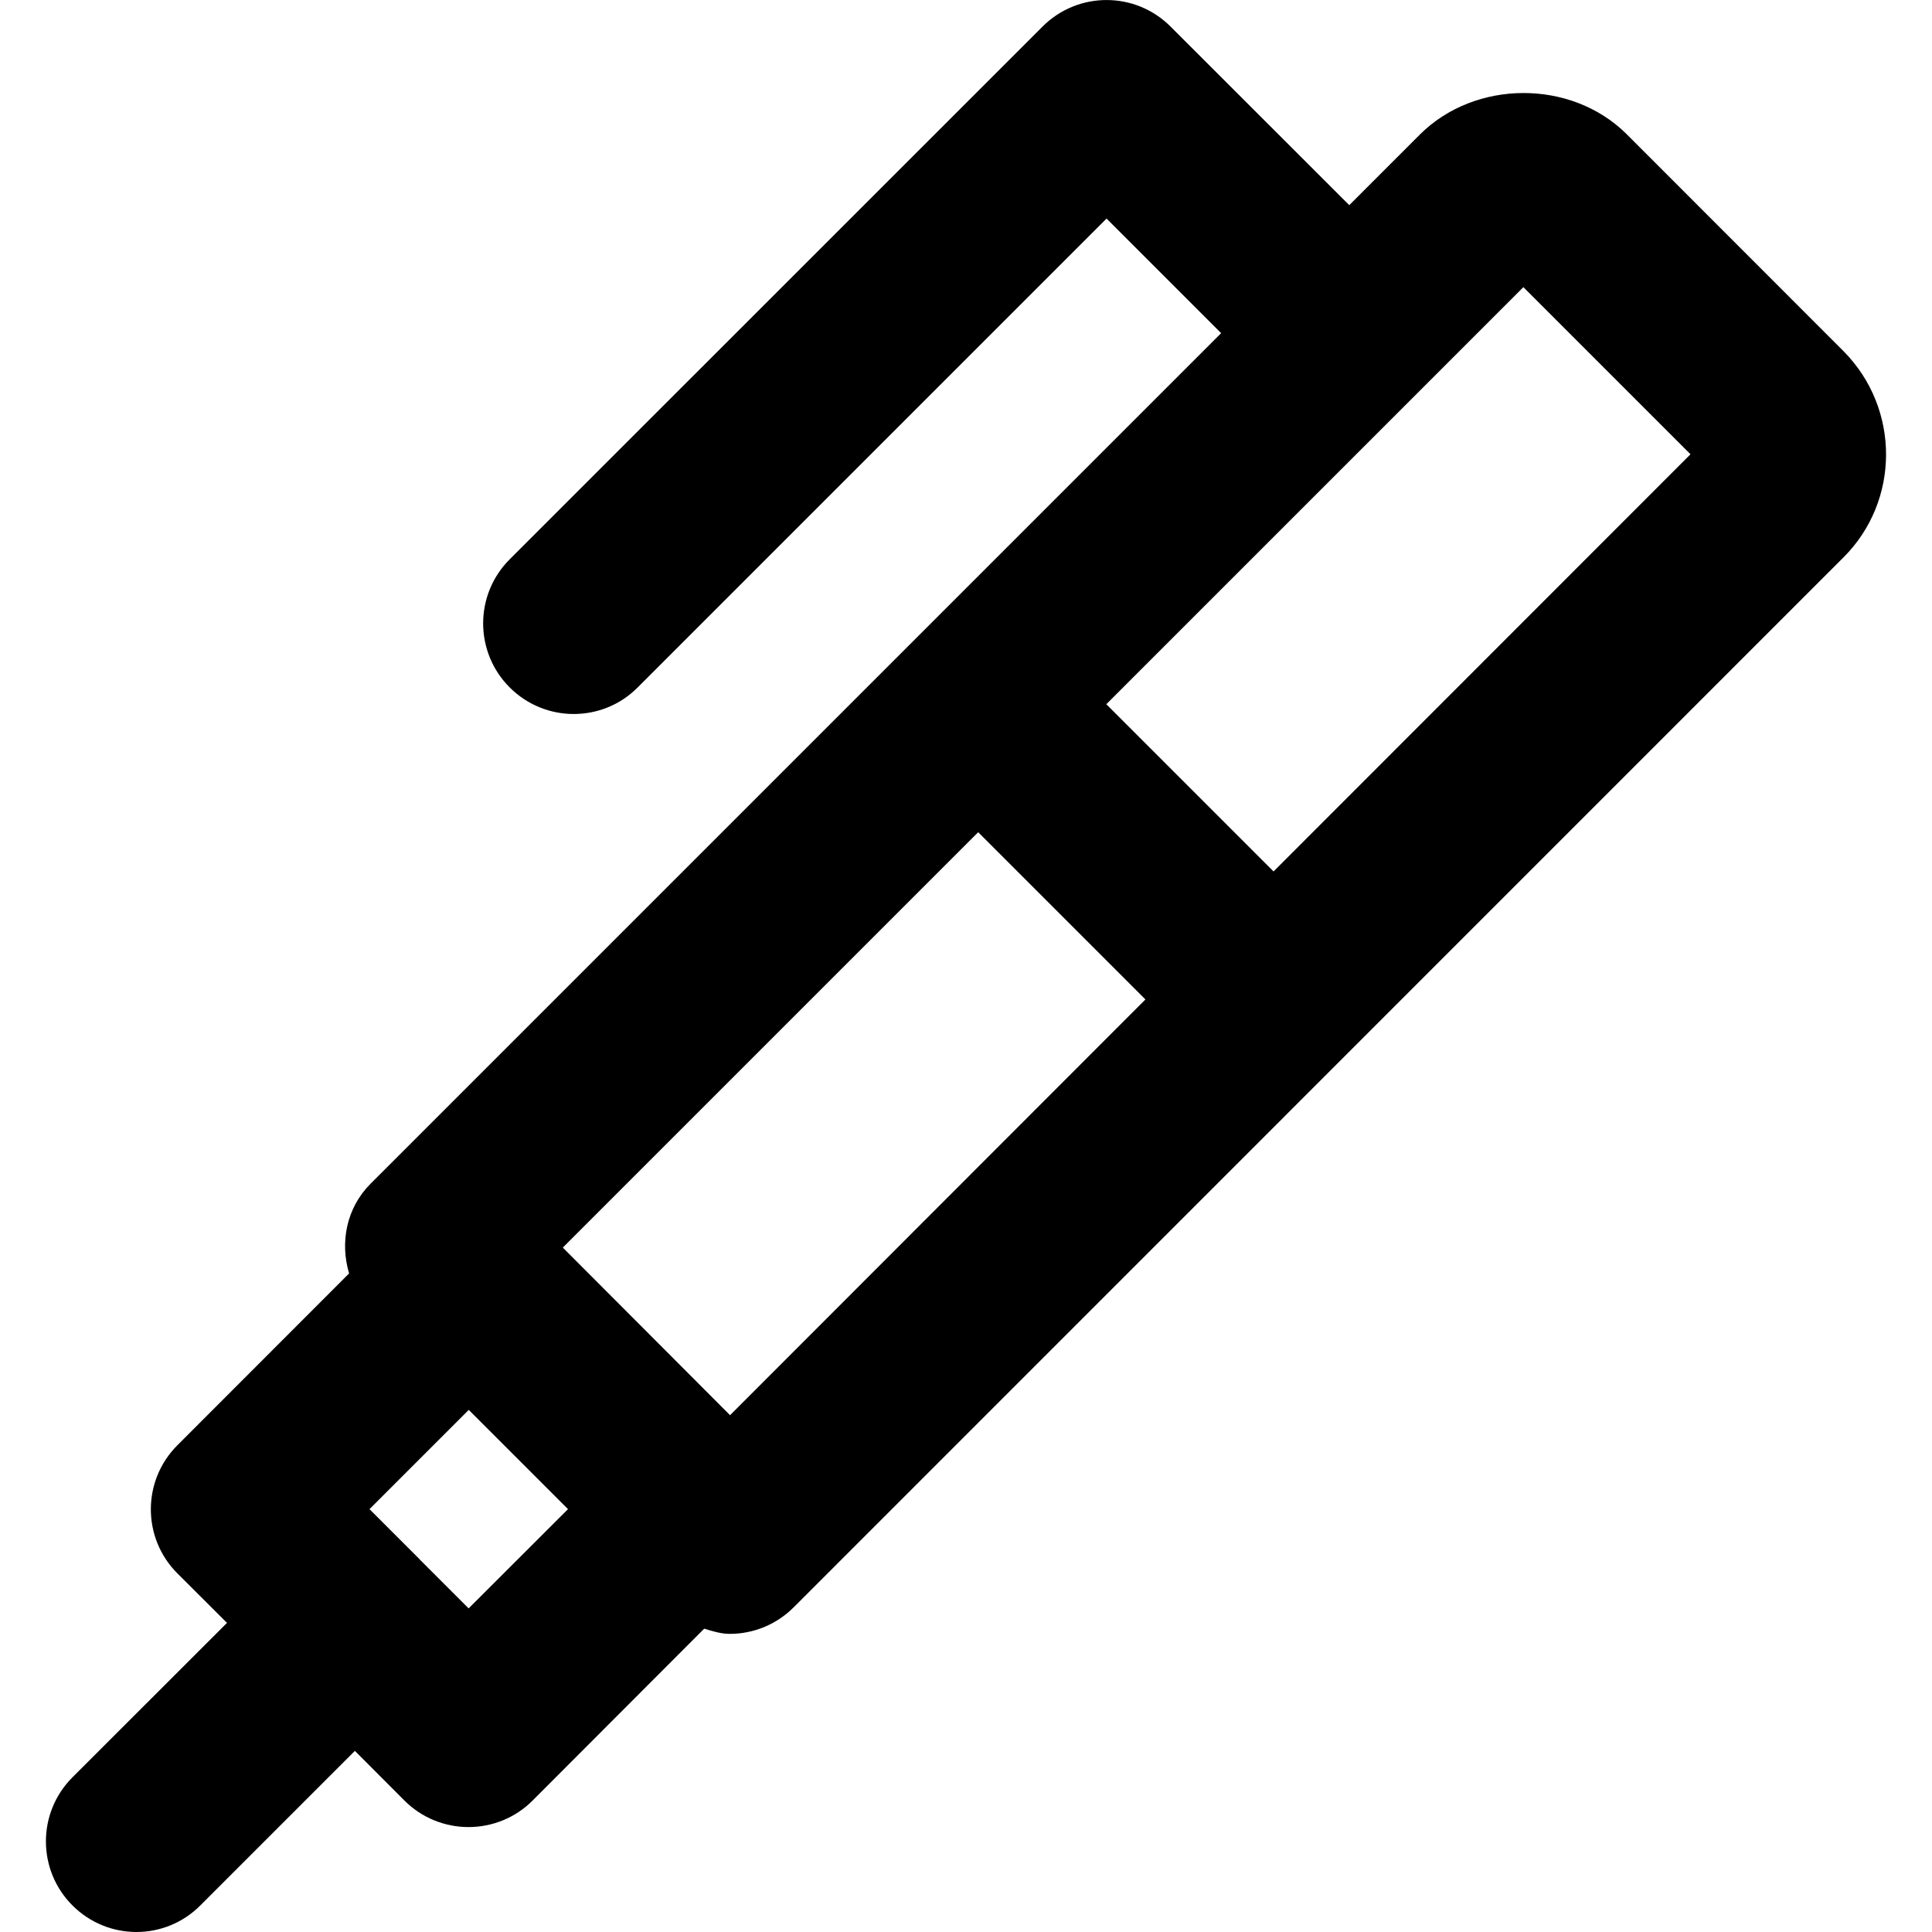 <?xml version="1.0" encoding="utf-8"?>
<!-- Generator: Adobe Illustrator 16.0.0, SVG Export Plug-In . SVG Version: 6.00 Build 0)  -->
<!DOCTYPE svg PUBLIC "-//W3C//DTD SVG 1.1//EN" "http://www.w3.org/Graphics/SVG/1.1/DTD/svg11.dtd">
<svg version="1.1" id="Layer_1" xmlns="http://www.w3.org/2000/svg" xmlns:xlink="http://www.w3.org/1999/xlink" x="0px" y="0px"
	 width="16px" height="16px" viewBox="0 0 16 16" enable-background="new 0 0 16 16" xml:space="preserve">
<path d="M15.268,2.909l-1.802-1.803c-0.456-0.449-1.247-0.448-1.705,0.006l-0.587,0.587l-1.48-1.479
	c-0.293-0.293-0.767-0.293-1.06,0L4.221,4.632c-0.293,0.293-0.293,0.768,0,1.061c0.146,0.146,0.338,0.22,0.53,0.22
	s0.384-0.073,0.53-0.22L9.164,1.81l0.949,0.949L3.069,9.803c-0.202,0.202-0.254,0.488-0.178,0.743l-1.422,1.423
	c-0.293,0.293-0.293,0.768,0,1.061l0.411,0.41L0.6,14.719c-0.293,0.293-0.293,0.768,0,1.061C0.746,15.926,0.938,16,1.13,16
	s0.384-0.074,0.53-0.221L2.939,14.5l0.411,0.412c0.141,0.141,0.332,0.219,0.53,0.219s0.39-0.078,0.53-0.219l1.422-1.424
	c0.069,0.021,0.139,0.043,0.212,0.043c0.199,0,0.39-0.08,0.53-0.221l8.692-8.693C15.736,4.149,15.738,3.384,15.268,2.909z
	 M3.881,13.32l-0.408-0.408c-0.001-0.001-0.001-0.002-0.002-0.004c-0.001,0-0.002-0.001-0.003-0.002l-0.408-0.408l0.822-0.822
	l0.822,0.822L3.881,13.32z M6.046,11.72l-1.385-1.388l3.44-3.44l1.385,1.385L6.046,11.72z M10.547,7.217L9.162,5.832l2.542-2.542
	l0,0l0,0l0.912-0.912L14,3.762L10.547,7.217z"/>
</svg>
